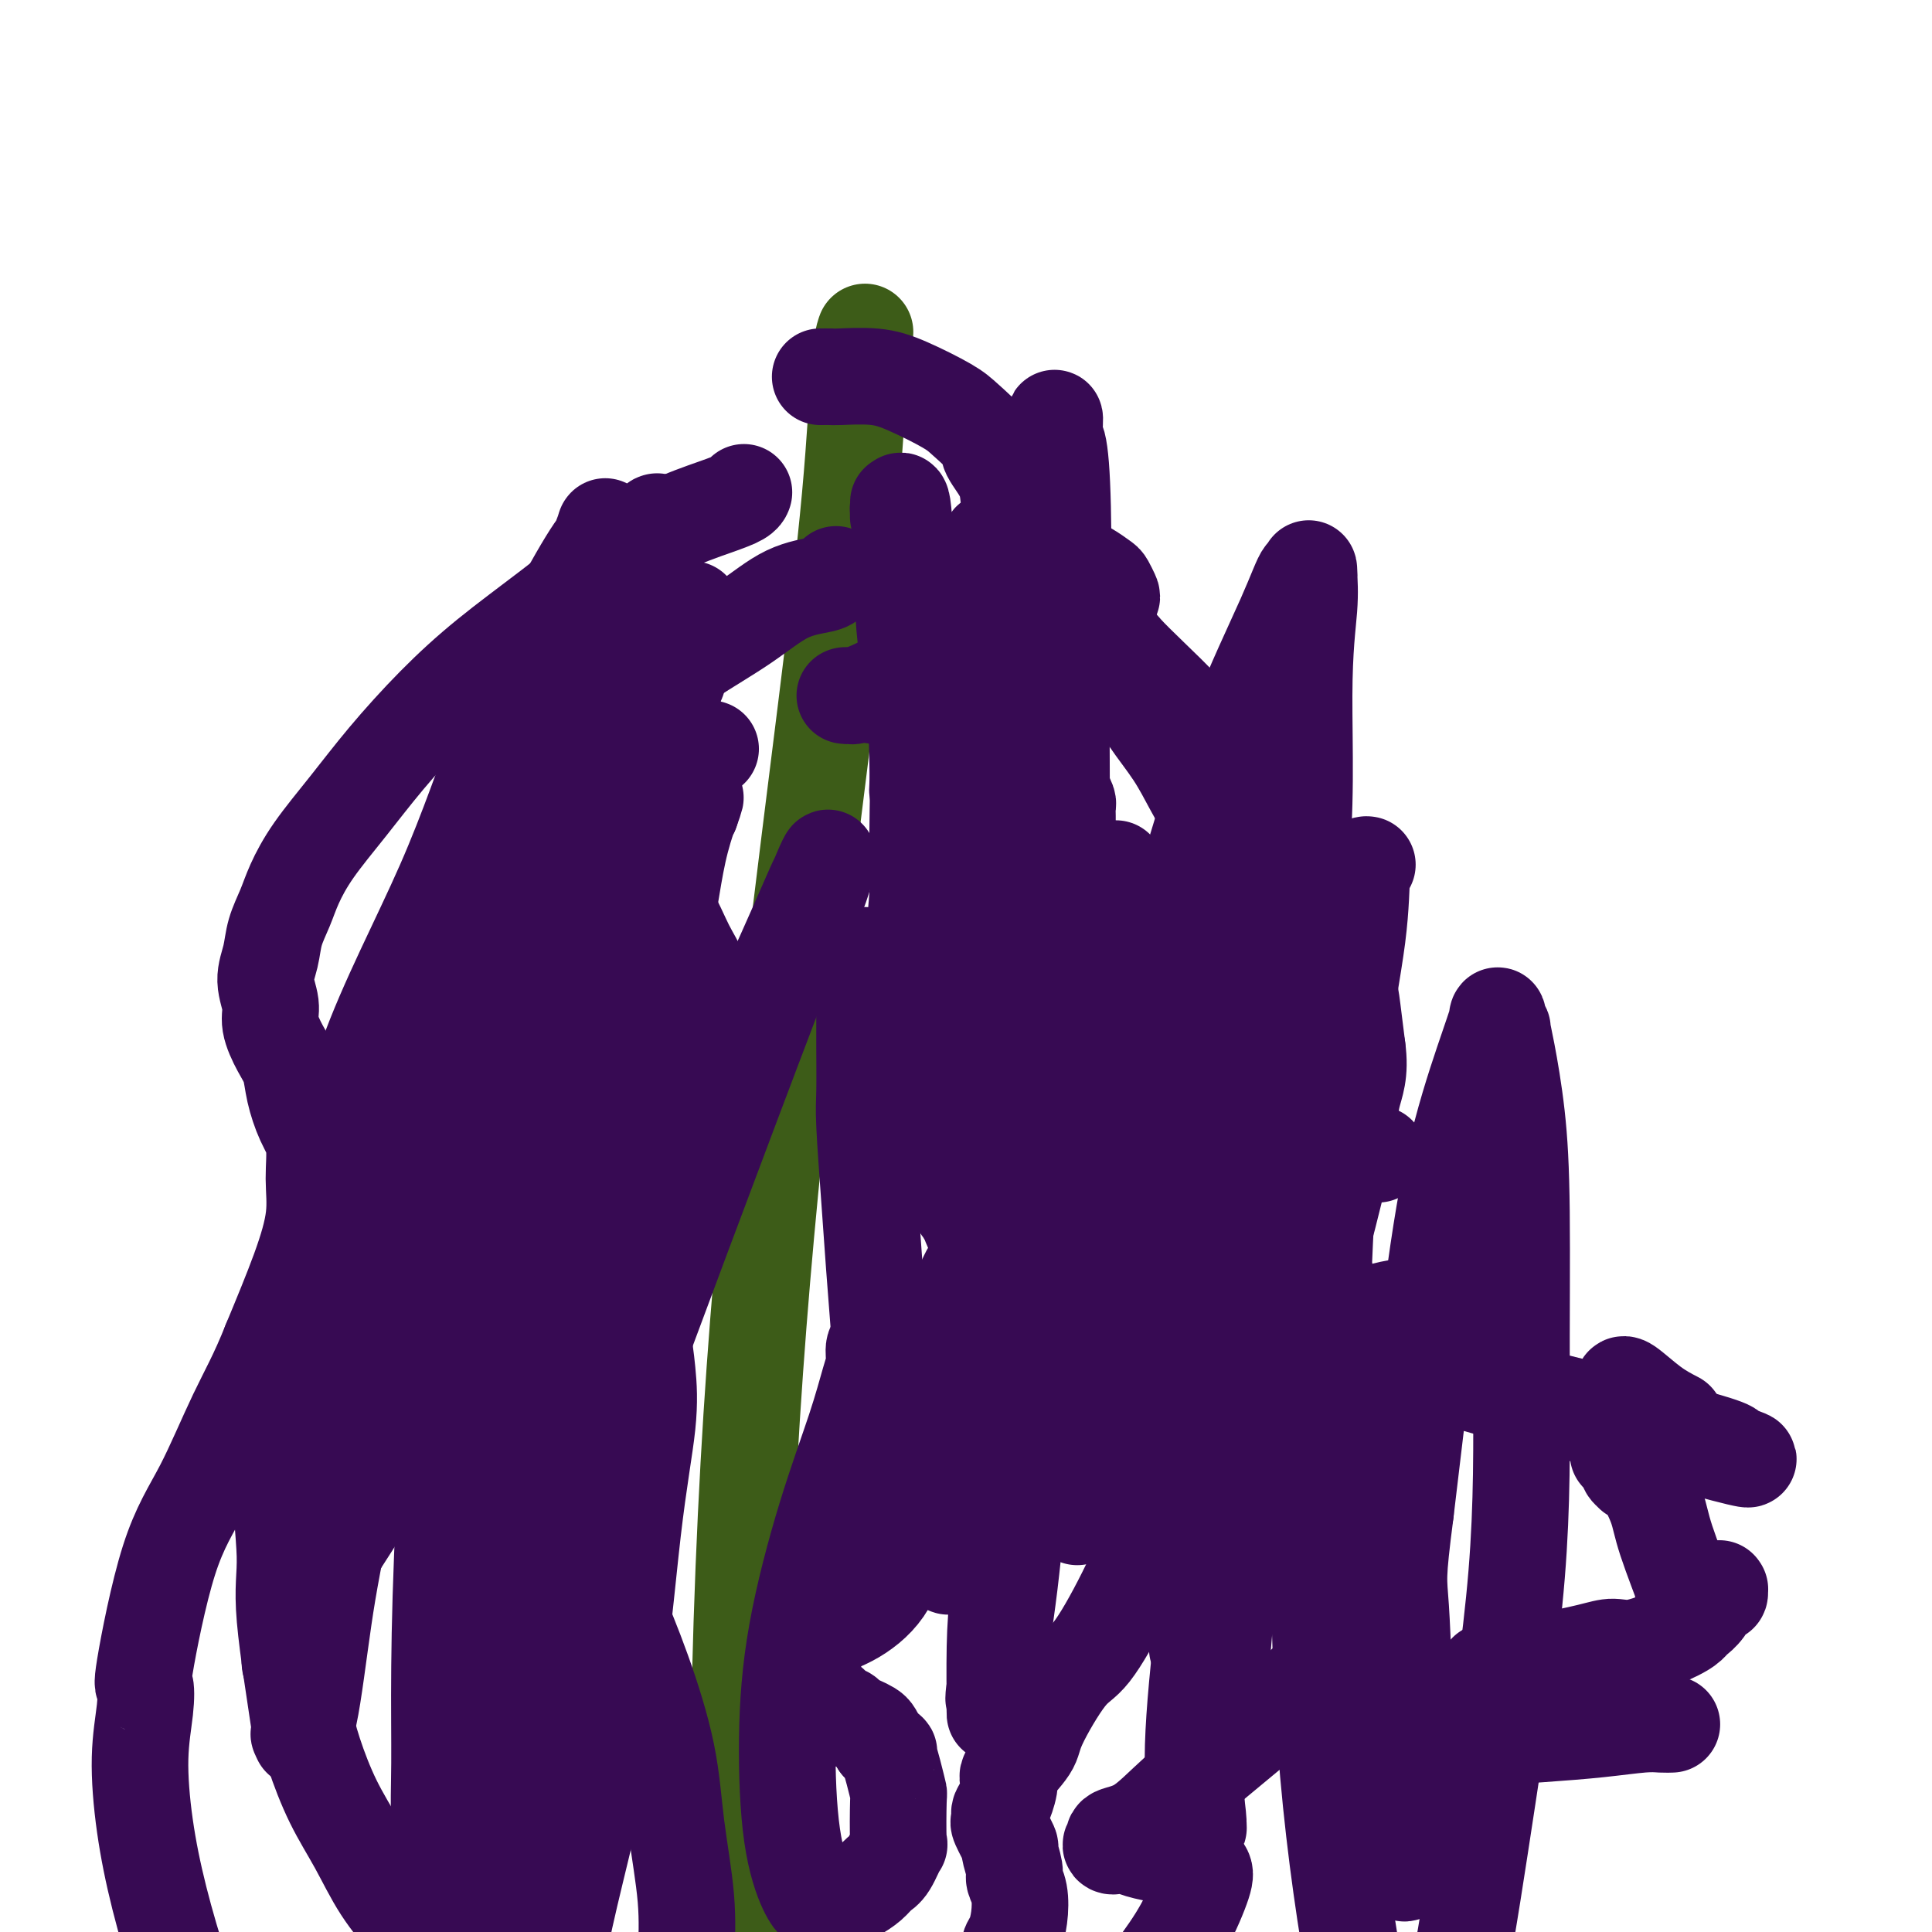 <svg viewBox='0 0 400 400' version='1.1' xmlns='http://www.w3.org/2000/svg' xmlns:xlink='http://www.w3.org/1999/xlink'><g fill='none' stroke='#3D5C18' stroke-width='20' stroke-linecap='round' stroke-linejoin='round'><path d='M179,69c0.081,-0.238 0.163,-0.476 0,0c-0.163,0.476 -0.570,1.667 -1,7c-0.430,5.333 -0.883,14.809 -2,27c-1.117,12.191 -2.899,27.097 -5,44c-2.101,16.903 -4.521,35.804 -7,57c-2.479,21.196 -5.018,44.688 -7,70c-1.982,25.312 -3.408,52.444 -4,86c-0.592,33.556 -0.352,73.534 0,98c0.352,24.466 0.815,33.419 1,37c0.185,3.581 0.093,1.791 0,0'/></g>
<g fill='none' stroke='#370A53' stroke-width='20' stroke-linecap='round' stroke-linejoin='round'><path d='M170,78c-0.015,0.000 -0.030,0.000 0,0c0.030,-0.000 0.106,-0.001 0,0c-0.106,0.001 -0.395,0.004 0,0c0.395,-0.004 1.474,-0.016 2,0c0.526,0.016 0.498,0.061 2,0c1.502,-0.061 4.533,-0.228 7,0c2.467,0.228 4.371,0.849 7,2c2.629,1.151 5.983,2.830 8,4c2.017,1.170 2.697,1.829 4,3c1.303,1.171 3.228,2.853 4,4c0.772,1.147 0.389,1.759 1,3c0.611,1.241 2.216,3.113 3,5c0.784,1.887 0.747,3.790 1,5c0.253,1.210 0.794,1.726 1,3c0.206,1.274 0.076,3.307 -1,6c-1.076,2.693 -3.098,6.046 -5,9c-1.902,2.954 -3.686,5.510 -6,8c-2.314,2.490 -5.160,4.916 -8,7c-2.840,2.084 -5.675,3.826 -8,5c-2.325,1.174 -4.140,1.778 -5,2c-0.860,0.222 -0.765,0.060 -1,0c-0.235,-0.060 -0.800,-0.018 -1,0c-0.200,0.018 -0.036,0.013 0,0c0.036,-0.013 -0.057,-0.033 0,0c0.057,0.033 0.264,0.120 1,0c0.736,-0.120 2.002,-0.447 5,0c2.998,0.447 7.729,1.670 10,2c2.271,0.330 2.083,-0.231 3,0c0.917,0.231 2.939,1.255 5,2c2.061,0.745 4.160,1.213 6,2c1.840,0.787 3.420,1.894 5,3'/><path d='M210,153c3.228,1.623 3.300,2.179 4,3c0.700,0.821 2.030,1.907 3,3c0.970,1.093 1.580,2.193 2,3c0.420,0.807 0.648,1.321 1,2c0.352,0.679 0.826,1.524 1,2c0.174,0.476 0.046,0.584 0,1c-0.046,0.416 -0.011,1.139 0,2c0.011,0.861 -0.002,1.861 0,3c0.002,1.139 0.018,2.417 -3,5c-3.018,2.583 -9.070,6.472 -14,10c-4.930,3.528 -8.736,6.697 -11,8c-2.264,1.303 -2.985,0.741 -4,1c-1.015,0.259 -2.325,1.341 -3,2c-0.675,0.659 -0.716,0.897 -1,1c-0.284,0.103 -0.810,0.073 -1,0c-0.190,-0.073 -0.045,-0.189 0,0c0.045,0.189 -0.009,0.681 0,1c0.009,0.319 0.082,0.464 0,1c-0.082,0.536 -0.320,1.464 0,3c0.320,1.536 1.199,3.680 2,6c0.801,2.320 1.525,4.815 3,8c1.475,3.185 3.701,7.059 5,10c1.299,2.941 1.672,4.948 2,6c0.328,1.052 0.610,1.150 1,2c0.390,0.850 0.889,2.451 1,4c0.111,1.549 -0.167,3.045 0,4c0.167,0.955 0.780,1.369 1,2c0.220,0.631 0.049,1.478 0,2c-0.049,0.522 0.025,0.717 0,1c-0.025,0.283 -0.150,0.652 0,1c0.150,0.348 0.575,0.674 1,1'/><path d='M200,251c2.883,8.084 2.091,2.793 2,1c-0.091,-1.793 0.519,-0.090 1,1c0.481,1.090 0.833,1.565 1,2c0.167,0.435 0.150,0.828 0,1c-0.150,0.172 -0.432,0.123 0,0c0.432,-0.123 1.579,-0.319 1,1c-0.579,1.319 -2.882,4.154 -4,6c-1.118,1.846 -1.049,2.704 -3,5c-1.951,2.296 -5.920,6.029 -8,8c-2.080,1.971 -2.270,2.178 -3,3c-0.730,0.822 -1.999,2.258 -3,3c-1.001,0.742 -1.732,0.790 -2,1c-0.268,0.210 -0.071,0.581 0,1c0.071,0.419 0.017,0.884 0,1c-0.017,0.116 0.001,-0.119 0,0c-0.001,0.119 -0.023,0.592 0,1c0.023,0.408 0.090,0.753 0,1c-0.090,0.247 -0.336,0.398 0,1c0.336,0.602 1.256,1.655 2,3c0.744,1.345 1.314,2.983 2,4c0.686,1.017 1.489,1.413 2,2c0.511,0.587 0.731,1.363 1,2c0.269,0.637 0.588,1.134 1,2c0.412,0.866 0.917,2.101 1,3c0.083,0.899 -0.255,1.461 -1,4c-0.745,2.539 -1.898,7.056 -3,11c-1.102,3.944 -2.152,7.317 -4,10c-1.848,2.683 -4.495,4.678 -7,6c-2.505,1.322 -4.867,1.971 -6,3c-1.133,1.029 -1.038,2.437 -1,3c0.038,0.563 0.019,0.282 0,0'/><path d='M169,341c-2.392,1.796 -1.373,0.285 -1,0c0.373,-0.285 0.100,0.655 0,1c-0.100,0.345 -0.027,0.094 0,0c0.027,-0.094 0.007,-0.032 0,0c-0.007,0.032 -0.001,0.036 0,0c0.001,-0.036 -0.001,-0.110 0,0c0.001,0.110 0.007,0.403 0,1c-0.007,0.597 -0.027,1.498 0,2c0.027,0.502 0.102,0.604 0,1c-0.102,0.396 -0.382,1.086 0,2c0.382,0.914 1.426,2.051 2,3c0.574,0.949 0.679,1.708 1,2c0.321,0.292 0.860,0.116 1,0c0.140,-0.116 -0.118,-0.172 0,0c0.118,0.172 0.612,0.571 1,1c0.388,0.429 0.671,0.889 1,1c0.329,0.111 0.704,-0.126 1,0c0.296,0.126 0.513,0.614 1,1c0.487,0.386 1.244,0.671 2,1c0.756,0.329 1.511,0.704 2,1c0.489,0.296 0.711,0.513 1,1c0.289,0.487 0.644,1.243 1,2'/><path d='M182,361c2.574,2.287 2.010,1.505 2,2c-0.010,0.495 0.535,2.269 1,4c0.465,1.731 0.851,3.420 1,4c0.149,0.580 0.062,0.053 0,2c-0.062,1.947 -0.099,6.370 0,8c0.099,1.630 0.332,0.468 0,1c-0.332,0.532 -1.231,2.758 -2,4c-0.769,1.242 -1.409,1.500 -2,2c-0.591,0.500 -1.132,1.243 -2,2c-0.868,0.757 -2.064,1.527 -3,2c-0.936,0.473 -1.613,0.649 -2,1c-0.387,0.351 -0.484,0.876 -1,1c-0.516,0.124 -1.449,-0.153 -2,0c-0.551,0.153 -0.718,0.737 -1,1c-0.282,0.263 -0.679,0.205 -1,0c-0.321,-0.205 -0.566,-0.558 -1,-1c-0.434,-0.442 -1.055,-0.973 -2,-3c-0.945,-2.027 -2.213,-5.550 -3,-11c-0.787,-5.450 -1.094,-12.828 -1,-20c0.094,-7.172 0.590,-14.137 2,-22c1.410,-7.863 3.736,-16.625 6,-24c2.264,-7.375 4.467,-13.362 6,-18c1.533,-4.638 2.397,-7.926 3,-10c0.603,-2.074 0.946,-2.934 1,-4c0.054,-1.066 -0.182,-2.338 0,-3c0.182,-0.662 0.781,-0.713 1,-1c0.219,-0.287 0.059,-0.808 0,-1c-0.059,-0.192 -0.017,-0.055 0,0c0.017,0.055 0.008,0.027 0,0'/><path d='M182,277c2.630,-9.430 0.706,-2.506 0,0c-0.706,2.506 -0.192,0.594 0,0c0.192,-0.594 0.063,0.128 0,0c-0.063,-0.128 -0.059,-1.108 0,-1c0.059,0.108 0.174,1.304 0,-1c-0.174,-2.304 -0.635,-8.106 -1,-13c-0.365,-4.894 -0.634,-8.878 -1,-14c-0.366,-5.122 -0.830,-11.381 -1,-15c-0.170,-3.619 -0.045,-4.599 0,-7c0.045,-2.401 0.012,-6.223 0,-9c-0.012,-2.777 -0.003,-4.510 0,-7c0.003,-2.490 0.001,-5.739 0,-8c-0.001,-2.261 -0.000,-3.535 0,-4c0.000,-0.465 0.000,-0.123 0,0c-0.000,0.123 -0.001,0.026 0,0c0.001,-0.026 0.003,0.021 0,0c-0.003,-0.021 -0.011,-0.108 0,0c0.011,0.108 0.041,0.411 1,2c0.959,1.589 2.845,4.462 4,7c1.155,2.538 1.577,4.739 2,6c0.423,1.261 0.847,1.582 1,2c0.153,0.418 0.035,0.933 0,1c-0.035,0.067 0.015,-0.312 0,0c-0.015,0.312 -0.093,1.316 0,0c0.093,-1.316 0.358,-4.953 1,-11c0.642,-6.047 1.661,-14.506 2,-20c0.339,-5.494 -0.000,-8.025 0,-13c0.000,-4.975 0.340,-12.395 0,-19c-0.340,-6.605 -1.361,-12.394 -2,-17c-0.639,-4.606 -0.897,-8.030 -1,-11c-0.103,-2.970 -0.052,-5.485 0,-8'/><path d='M187,117c-0.691,-12.658 -0.917,-10.302 -1,-10c-0.083,0.302 -0.022,-1.450 0,-2c0.022,-0.550 0.006,0.101 0,0c-0.006,-0.101 -0.002,-0.955 0,-1c0.002,-0.045 0.001,0.719 0,1c-0.001,0.281 -0.001,0.079 0,0c0.001,-0.079 0.003,-0.035 0,0c-0.003,0.035 -0.012,0.062 0,0c0.012,-0.062 0.044,-0.212 0,0c-0.044,0.212 -0.165,0.788 0,0c0.165,-0.788 0.618,-2.938 1,1c0.382,3.938 0.695,13.965 1,18c0.305,4.035 0.603,2.077 1,8c0.397,5.923 0.895,19.726 1,26c0.105,6.274 -0.182,5.019 0,6c0.182,0.981 0.833,4.199 1,7c0.167,2.801 -0.152,5.185 0,7c0.152,1.815 0.773,3.061 1,4c0.227,0.939 0.061,1.571 0,2c-0.061,0.429 -0.016,0.654 0,1c0.016,0.346 0.004,0.813 0,1c-0.004,0.187 -0.001,0.095 0,0c0.001,-0.095 0.000,-0.193 0,0c-0.000,0.193 -0.000,0.679 0,1c0.000,0.321 0.000,0.478 0,1c-0.000,0.522 -0.000,1.408 0,2c0.000,0.592 0.000,0.891 0,1c-0.000,0.109 -0.000,0.029 0,0c0.000,-0.029 0.000,-0.008 0,0c-0.000,0.008 -0.000,0.004 0,0'/><path d='M192,191c0.924,13.505 0.232,3.766 0,0c-0.232,-3.766 -0.006,-1.560 0,-2c0.006,-0.440 -0.209,-3.524 0,-7c0.209,-3.476 0.841,-7.342 1,-11c0.159,-3.658 -0.153,-7.109 0,-13c0.153,-5.891 0.773,-14.223 1,-18c0.227,-3.777 0.061,-2.998 0,-3c-0.061,-0.002 -0.016,-0.786 0,-1c0.016,-0.214 0.004,0.142 0,0c-0.004,-0.142 -0.001,-0.783 0,-1c0.001,-0.217 -0.001,-0.011 0,0c0.001,0.011 0.004,-0.172 0,0c-0.004,0.172 -0.015,0.701 0,1c0.015,0.299 0.057,0.370 0,1c-0.057,0.630 -0.212,1.821 0,3c0.212,1.179 0.793,2.348 1,4c0.207,1.652 0.041,3.786 0,5c-0.041,1.214 0.041,1.506 0,2c-0.041,0.494 -0.207,1.190 0,2c0.207,0.810 0.788,1.734 1,2c0.212,0.266 0.056,-0.128 0,0c-0.056,0.128 -0.012,0.776 0,1c0.012,0.224 -0.007,0.025 0,0c0.007,-0.025 0.039,0.126 0,0c-0.039,-0.126 -0.150,-0.528 0,-1c0.150,-0.472 0.562,-1.014 1,-2c0.438,-0.986 0.902,-2.416 1,-4c0.098,-1.584 -0.170,-3.321 0,-5c0.170,-1.679 0.776,-3.298 1,-5c0.224,-1.702 0.064,-3.486 0,-5c-0.064,-1.514 -0.032,-2.757 0,-4'/><path d='M199,130c0.438,-4.841 0.033,-3.944 0,-4c-0.033,-0.056 0.306,-1.067 1,-3c0.694,-1.933 1.743,-4.790 2,-6c0.257,-1.210 -0.277,-0.773 0,-1c0.277,-0.227 1.364,-1.116 2,-2c0.636,-0.884 0.820,-1.762 1,-2c0.180,-0.238 0.358,0.163 1,0c0.642,-0.163 1.750,-0.889 3,-1c1.250,-0.111 2.643,0.394 4,1c1.357,0.606 2.678,1.313 4,2c1.322,0.687 2.645,1.354 4,2c1.355,0.646 2.742,1.272 4,2c1.258,0.728 2.386,1.559 3,2c0.614,0.441 0.714,0.492 1,1c0.286,0.508 0.757,1.474 1,2c0.243,0.526 0.257,0.613 0,1c-0.257,0.387 -0.787,1.073 -1,2c-0.213,0.927 -0.111,2.094 0,3c0.111,0.906 0.229,1.552 0,2c-0.229,0.448 -0.805,0.700 -1,1c-0.195,0.300 -0.009,0.649 0,1c0.009,0.351 -0.160,0.704 0,1c0.160,0.296 0.649,0.534 1,1c0.351,0.466 0.565,1.161 1,2c0.435,0.839 1.091,1.821 2,3c0.909,1.179 2.069,2.553 3,4c0.931,1.447 1.631,2.965 3,5c1.369,2.035 3.407,4.586 5,7c1.593,2.414 2.741,4.690 4,7c1.259,2.310 2.630,4.655 4,7'/><path d='M251,170c4.034,6.932 3.118,6.763 3,8c-0.118,1.237 0.560,3.881 1,6c0.440,2.119 0.641,3.712 0,6c-0.641,2.288 -2.125,5.270 -3,7c-0.875,1.730 -1.140,2.207 -2,4c-0.860,1.793 -2.313,4.901 -3,7c-0.687,2.099 -0.607,3.190 -1,4c-0.393,0.810 -1.260,1.339 -2,3c-0.740,1.661 -1.354,4.455 -2,7c-0.646,2.545 -1.325,4.842 -2,6c-0.675,1.158 -1.348,1.176 -2,2c-0.652,0.824 -1.285,2.455 -2,4c-0.715,1.545 -1.512,3.006 -2,4c-0.488,0.994 -0.665,1.522 -1,2c-0.335,0.478 -0.826,0.905 -1,1c-0.174,0.095 -0.032,-0.144 0,0c0.032,0.144 -0.048,0.669 0,1c0.048,0.331 0.222,0.467 0,1c-0.222,0.533 -0.841,1.463 -1,2c-0.159,0.537 0.141,0.680 0,2c-0.141,1.320 -0.722,3.817 -1,5c-0.278,1.183 -0.254,1.051 0,3c0.254,1.949 0.739,5.978 1,8c0.261,2.022 0.297,2.037 1,4c0.703,1.963 2.072,5.876 3,9c0.928,3.124 1.416,5.460 2,7c0.584,1.540 1.264,2.283 2,4c0.736,1.717 1.527,4.409 2,5c0.473,0.591 0.627,-0.918 1,1c0.373,1.918 0.964,7.262 1,10c0.036,2.738 -0.482,2.869 -1,3'/><path d='M242,306c1.680,9.361 -0.119,5.764 -1,5c-0.881,-0.764 -0.842,1.304 -2,5c-1.158,3.696 -3.511,9.021 -6,14c-2.489,4.979 -5.113,9.611 -7,12c-1.887,2.389 -3.037,2.535 -5,5c-1.963,2.465 -4.739,7.248 -6,10c-1.261,2.752 -1.007,3.472 -2,5c-0.993,1.528 -3.233,3.862 -4,5c-0.767,1.138 -0.061,1.079 0,2c0.061,0.921 -0.522,2.821 -1,4c-0.478,1.179 -0.852,1.637 -1,2c-0.148,0.363 -0.069,0.629 0,1c0.069,0.371 0.128,0.845 0,1c-0.128,0.155 -0.442,-0.009 0,1c0.442,1.009 1.639,3.192 2,4c0.361,0.808 -0.113,0.242 0,1c0.113,0.758 0.812,2.840 1,4c0.188,1.160 -0.135,1.399 0,2c0.135,0.601 0.730,1.565 1,3c0.270,1.435 0.216,3.341 0,5c-0.216,1.659 -0.594,3.072 -1,4c-0.406,0.928 -0.841,1.373 -1,2c-0.159,0.627 -0.043,1.436 0,2c0.043,0.564 0.011,0.883 0,1c-0.011,0.117 -0.003,0.031 0,0c0.003,-0.031 0.001,-0.008 0,0c-0.001,0.008 -0.000,0.002 0,0c0.000,-0.002 0.000,-0.001 0,0c-0.000,0.001 -0.000,0.000 0,0'/><path d='M231,180c-0.013,0.049 -0.025,0.097 0,0c0.025,-0.097 0.088,-0.341 0,0c-0.088,0.341 -0.327,1.266 -1,5c-0.673,3.734 -1.778,10.277 -3,18c-1.222,7.723 -2.559,16.625 -4,27c-1.441,10.375 -2.985,22.224 -5,35c-2.015,12.776 -4.501,26.479 -6,37c-1.499,10.521 -2.009,17.861 -3,26c-0.991,8.139 -2.462,17.076 -3,21c-0.538,3.924 -0.144,2.836 0,3c0.144,0.164 0.039,1.581 0,2c-0.039,0.419 -0.011,-0.159 0,0c0.011,0.159 0.004,1.056 0,1c-0.004,-0.056 -0.007,-1.066 0,-1c0.007,0.066 0.024,1.206 0,-1c-0.024,-2.206 -0.088,-7.758 0,-12c0.088,-4.242 0.329,-7.172 1,-15c0.671,-7.828 1.774,-20.553 3,-34c1.226,-13.447 2.577,-27.615 4,-42c1.423,-14.385 2.917,-28.988 4,-38c1.083,-9.012 1.754,-12.432 2,-15c0.246,-2.568 0.067,-4.283 0,-5c-0.067,-0.717 -0.022,-0.434 0,0c0.022,0.434 0.023,1.020 0,1c-0.023,-0.020 -0.069,-0.646 0,-1c0.069,-0.354 0.252,-0.435 0,1c-0.252,1.435 -0.941,4.387 -2,9c-1.059,4.613 -2.490,10.886 -4,18c-1.510,7.114 -3.099,15.069 -5,25c-1.901,9.931 -4.115,21.837 -6,31c-1.885,9.163 -3.443,15.581 -5,22'/><path d='M198,298c-3.567,20.313 -1.486,18.095 -1,18c0.486,-0.095 -0.624,1.933 -1,3c-0.376,1.067 -0.016,1.174 0,2c0.016,0.826 -0.310,2.372 0,3c0.310,0.628 1.255,0.339 2,-1c0.745,-1.339 1.288,-3.727 2,-6c0.712,-2.273 1.592,-4.430 3,-11c1.408,-6.570 3.344,-17.553 5,-29c1.656,-11.447 3.031,-23.357 4,-30c0.969,-6.643 1.530,-8.019 2,-13c0.470,-4.981 0.849,-13.566 1,-17c0.151,-3.434 0.076,-1.717 0,0'/><path d='M220,126c-0.006,0.002 -0.013,0.004 0,0c0.013,-0.004 0.044,-0.015 0,0c-0.044,0.015 -0.163,0.055 0,0c0.163,-0.055 0.608,-0.207 1,0c0.392,0.207 0.731,0.773 1,1c0.269,0.227 0.469,0.117 2,1c1.531,0.883 4.394,2.760 6,4c1.606,1.240 1.954,1.844 3,3c1.046,1.156 2.791,2.866 5,5c2.209,2.134 4.882,4.692 7,7c2.118,2.308 3.680,4.365 5,6c1.320,1.635 2.396,2.847 3,4c0.604,1.153 0.735,2.245 1,3c0.265,0.755 0.662,1.171 1,2c0.338,0.829 0.616,2.071 1,3c0.384,0.929 0.875,1.547 1,2c0.125,0.453 -0.114,0.743 0,1c0.114,0.257 0.583,0.482 1,1c0.417,0.518 0.783,1.330 1,2c0.217,0.670 0.284,1.199 1,2c0.716,0.801 2.081,1.873 3,3c0.919,1.127 1.391,2.309 2,3c0.609,0.691 1.356,0.891 2,2c0.644,1.109 1.184,3.128 2,5c0.816,1.872 1.906,3.596 3,5c1.094,1.404 2.191,2.487 3,4c0.809,1.513 1.330,3.457 2,5c0.670,1.543 1.488,2.685 2,4c0.512,1.315 0.718,2.804 1,5c0.282,2.196 0.641,5.098 1,8'/><path d='M281,217c0.738,5.297 -0.418,7.541 -1,10c-0.582,2.459 -0.591,5.134 -1,8c-0.409,2.866 -1.220,5.923 -2,9c-0.780,3.077 -1.530,6.173 -2,8c-0.470,1.827 -0.662,2.384 -1,3c-0.338,0.616 -0.823,1.292 -1,2c-0.177,0.708 -0.044,1.448 0,2c0.044,0.552 0.001,0.915 0,1c-0.001,0.085 0.040,-0.107 0,0c-0.040,0.107 -0.162,0.512 0,1c0.162,0.488 0.607,1.059 1,2c0.393,0.941 0.735,2.251 1,3c0.265,0.749 0.452,0.938 1,4c0.548,3.062 1.456,8.998 2,12c0.544,3.002 0.724,3.071 1,5c0.276,1.929 0.649,5.719 1,9c0.351,3.281 0.681,6.055 1,8c0.319,1.945 0.627,3.062 1,4c0.373,0.938 0.811,1.696 1,2c0.189,0.304 0.129,0.154 0,0c-0.129,-0.154 -0.328,-0.314 0,0c0.328,0.314 1.184,1.100 2,2c0.816,0.900 1.592,1.913 2,2c0.408,0.087 0.449,-0.753 1,0c0.551,0.753 1.612,3.099 2,4c0.388,0.901 0.105,0.358 0,1c-0.105,0.642 -0.030,2.469 -1,5c-0.970,2.531 -2.985,5.765 -5,9'/><path d='M284,333c-2.918,4.853 -7.214,9.485 -12,14c-4.786,4.515 -10.064,8.913 -15,13c-4.936,4.087 -9.532,7.865 -13,11c-3.468,3.135 -5.810,5.628 -8,7c-2.190,1.372 -4.229,1.623 -5,2c-0.771,0.377 -0.273,0.881 0,1c0.273,0.119 0.322,-0.146 0,0c-0.322,0.146 -1.014,0.705 -1,1c0.014,0.295 0.734,0.328 1,0c0.266,-0.328 0.077,-1.017 0,-1c-0.077,0.017 -0.042,0.739 0,1c0.042,0.261 0.091,0.060 0,0c-0.091,-0.060 -0.321,0.022 0,0c0.321,-0.022 1.192,-0.147 2,0c0.808,0.147 1.554,0.568 3,1c1.446,0.432 3.591,0.876 5,1c1.409,0.124 2.080,-0.073 3,0c0.920,0.073 2.089,0.418 3,1c0.911,0.582 1.564,1.403 2,2c0.436,0.597 0.657,0.969 0,3c-0.657,2.031 -2.190,5.722 -4,9c-1.810,3.278 -3.897,6.142 -6,9c-2.103,2.858 -4.224,5.708 -6,8c-1.776,2.292 -3.208,4.026 -4,5c-0.792,0.974 -0.944,1.189 -1,1c-0.056,-0.189 -0.015,-0.782 0,-1c0.015,-0.218 0.004,-0.062 0,0c-0.004,0.062 -0.002,0.031 0,0'/><path d='M287,303c-0.001,0.000 -0.002,0.000 0,0c0.002,0.000 0.008,0.000 0,0c-0.008,0.000 -0.031,0.000 0,0c0.031,0.000 0.116,0.000 0,0c-0.116,0.000 -0.435,0.000 -1,0c-0.565,0.000 -1.378,0.000 -2,0c-0.622,0.000 -1.053,0.000 -2,0c-0.947,0.000 -2.408,0.000 -3,0c-0.592,0.000 -0.313,0.000 -1,0c-0.687,0.000 -2.339,0.000 -3,0c-0.661,0.000 -0.330,0.000 0,0'/><path d='M285,239c-0.006,0.000 -0.011,0.001 0,0c0.011,-0.001 0.040,-0.003 0,0c-0.040,0.003 -0.149,0.012 0,0c0.149,-0.012 0.556,-0.046 0,0c-0.556,0.046 -2.075,0.170 -4,0c-1.925,-0.170 -4.256,-0.634 -7,-1c-2.744,-0.366 -5.901,-0.634 -9,-1c-3.099,-0.366 -6.141,-0.830 -9,-1c-2.859,-0.170 -5.534,-0.046 -8,0c-2.466,0.046 -4.723,0.012 -6,0c-1.277,-0.012 -1.575,-0.003 -3,0c-1.425,0.003 -3.979,0.001 -5,0c-1.021,-0.001 -0.511,-0.000 0,0'/><path d='M289,271c-0.008,0.004 -0.015,0.008 0,0c0.015,-0.008 0.053,-0.028 0,0c-0.053,0.028 -0.197,0.105 0,0c0.197,-0.105 0.737,-0.393 -1,0c-1.737,0.393 -5.749,1.468 -8,2c-2.251,0.532 -2.739,0.521 -5,1c-2.261,0.479 -6.293,1.449 -10,2c-3.707,0.551 -7.088,0.684 -10,1c-2.912,0.316 -5.355,0.817 -7,1c-1.645,0.183 -2.493,0.049 -3,0c-0.507,-0.049 -0.675,-0.013 -1,0c-0.325,0.013 -0.807,0.004 -1,0c-0.193,-0.004 -0.096,-0.002 0,0'/><path d='M245,237c-0.008,0.045 -0.016,0.091 0,0c0.016,-0.091 0.057,-0.317 0,-1c-0.057,-0.683 -0.211,-1.823 0,-3c0.211,-1.177 0.789,-2.392 1,-4c0.211,-1.608 0.057,-3.609 0,-5c-0.057,-1.391 -0.015,-2.173 0,-3c0.015,-0.827 0.003,-1.698 0,-2c-0.003,-0.302 0.003,-0.034 0,0c-0.003,0.034 -0.016,-0.165 0,0c0.016,0.165 0.061,0.693 0,2c-0.061,1.307 -0.226,3.391 0,8c0.226,4.609 0.845,11.743 1,20c0.155,8.257 -0.155,17.637 0,28c0.155,10.363 0.774,21.711 1,31c0.226,9.289 0.061,16.521 0,21c-0.061,4.479 -0.016,6.204 0,8c0.016,1.796 0.003,3.663 0,4c-0.003,0.337 0.004,-0.856 0,-1c-0.004,-0.144 -0.017,0.759 0,1c0.017,0.241 0.065,-0.182 0,0c-0.065,0.182 -0.244,0.968 0,-1c0.244,-1.968 0.909,-6.689 2,-13c1.091,-6.311 2.607,-14.212 4,-24c1.393,-9.788 2.661,-21.463 4,-32c1.339,-10.537 2.747,-19.934 4,-27c1.253,-7.066 2.349,-11.799 3,-15c0.651,-3.201 0.855,-4.868 1,-5c0.145,-0.132 0.231,1.272 0,2c-0.231,0.728 -0.780,0.779 -1,1c-0.220,0.221 -0.110,0.610 0,1'/><path d='M265,228c-0.140,0.748 0.012,0.617 0,5c-0.012,4.383 -0.186,13.281 -1,22c-0.814,8.719 -2.267,17.260 -4,28c-1.733,10.740 -3.746,23.678 -5,36c-1.254,12.322 -1.747,24.029 -3,32c-1.253,7.971 -3.264,12.205 -4,16c-0.736,3.795 -0.196,7.151 0,9c0.196,1.849 0.048,2.192 0,2c-0.048,-0.192 0.006,-0.919 0,-1c-0.006,-0.081 -0.070,0.484 0,1c0.070,0.516 0.273,0.983 0,-1c-0.273,-1.983 -1.024,-6.414 -1,-13c0.024,-6.586 0.823,-15.325 2,-26c1.177,-10.675 2.733,-23.286 5,-38c2.267,-14.714 5.247,-31.532 8,-44c2.753,-12.468 5.280,-20.588 7,-27c1.720,-6.412 2.634,-11.118 3,-13c0.366,-1.882 0.183,-0.941 0,0'/><path d='M173,119c-0.000,0.000 -0.000,0.000 0,0c0.000,-0.000 0.001,-0.001 0,0c-0.001,0.001 -0.003,0.003 0,0c0.003,-0.003 0.013,-0.012 0,0c-0.013,0.012 -0.048,0.045 0,0c0.048,-0.045 0.178,-0.167 0,0c-0.178,0.167 -0.664,0.623 -1,1c-0.336,0.377 -0.523,0.675 -2,1c-1.477,0.325 -4.244,0.677 -7,2c-2.756,1.323 -5.500,3.618 -9,6c-3.500,2.382 -7.754,4.850 -11,7c-3.246,2.150 -5.484,3.981 -8,6c-2.516,2.019 -5.312,4.227 -7,6c-1.688,1.773 -2.270,3.112 -3,4c-0.730,0.888 -1.609,1.327 -2,2c-0.391,0.673 -0.294,1.581 0,3c0.294,1.419 0.784,3.348 1,5c0.216,1.652 0.158,3.025 1,5c0.842,1.975 2.585,4.551 4,7c1.415,2.449 2.502,4.770 4,7c1.498,2.230 3.409,4.370 5,7c1.591,2.630 2.863,5.752 4,8c1.137,2.248 2.138,3.624 3,6c0.862,2.376 1.585,5.754 2,9c0.415,3.246 0.521,6.360 0,10c-0.521,3.640 -1.668,7.806 -3,12c-1.332,4.194 -2.849,8.417 -5,13c-2.151,4.583 -4.937,9.527 -8,14c-3.063,4.473 -6.401,8.473 -9,12c-2.599,3.527 -4.457,6.579 -6,9c-1.543,2.421 -2.772,4.210 -4,6'/><path d='M112,287c-4.406,6.940 -1.920,3.790 -1,3c0.920,-0.790 0.275,0.781 0,2c-0.275,1.219 -0.179,2.088 0,3c0.179,0.912 0.440,1.868 1,3c0.560,1.132 1.418,2.440 2,4c0.582,1.560 0.887,3.373 2,6c1.113,2.627 3.032,6.068 5,10c1.968,3.932 3.985,8.357 6,13c2.015,4.643 4.029,9.506 6,15c1.971,5.494 3.899,11.621 5,17c1.101,5.379 1.373,10.011 2,15c0.627,4.989 1.607,10.337 2,15c0.393,4.663 0.198,8.643 0,12c-0.198,3.357 -0.401,6.093 0,10c0.401,3.907 1.406,8.987 2,11c0.594,2.013 0.779,0.959 1,1c0.221,0.041 0.480,1.178 1,2c0.520,0.822 1.302,1.331 2,2c0.698,0.669 1.311,1.499 2,2c0.689,0.501 1.455,0.673 2,1c0.545,0.327 0.870,0.808 1,1c0.130,0.192 0.065,0.096 0,0'/><path d='M147,155c0.001,0.000 0.001,0.000 0,0c-0.001,-0.000 -0.005,-0.002 0,0c0.005,0.002 0.019,0.006 0,0c-0.019,-0.006 -0.070,-0.022 0,0c0.070,0.022 0.262,0.083 0,0c-0.262,-0.083 -0.980,-0.308 -2,0c-1.020,0.308 -2.344,1.151 -4,2c-1.656,0.849 -3.645,1.706 -6,3c-2.355,1.294 -5.077,3.026 -8,5c-2.923,1.974 -6.047,4.190 -9,7c-2.953,2.810 -5.733,6.213 -8,10c-2.267,3.787 -4.019,7.958 -6,12c-1.981,4.042 -4.191,7.956 -6,12c-1.809,4.044 -3.217,8.218 -4,12c-0.783,3.782 -0.942,7.173 -1,10c-0.058,2.827 -0.015,5.090 0,7c0.015,1.910 0.003,3.467 0,5c-0.003,1.533 0.003,3.041 0,4c-0.003,0.959 -0.015,1.369 0,2c0.015,0.631 0.055,1.482 0,2c-0.055,0.518 -0.206,0.704 0,1c0.206,0.296 0.771,0.704 1,1c0.229,0.296 0.124,0.480 0,1c-0.124,0.520 -0.268,1.375 0,2c0.268,0.625 0.947,1.019 1,2c0.053,0.981 -0.519,2.547 -1,5c-0.481,2.453 -0.871,5.791 -2,10c-1.129,4.209 -2.996,9.287 -5,15c-2.004,5.713 -4.144,12.061 -7,18c-2.856,5.939 -6.428,11.470 -10,17'/><path d='M70,320c-4.681,10.093 -5.385,10.325 -6,12c-0.615,1.675 -1.141,4.793 -2,7c-0.859,2.207 -2.051,3.504 -2,5c0.051,1.496 1.346,3.190 2,5c0.654,1.810 0.669,3.734 1,6c0.331,2.266 0.979,4.872 2,8c1.021,3.128 2.416,6.778 4,10c1.584,3.222 3.358,6.018 5,9c1.642,2.982 3.154,6.152 5,9c1.846,2.848 4.027,5.374 6,8c1.973,2.626 3.739,5.353 6,8c2.261,2.647 5.019,5.215 8,8c2.981,2.785 6.187,5.788 10,9c3.813,3.212 8.232,6.632 10,8c1.768,1.368 0.884,0.684 0,0'/><path d='M154,102c-0.000,0.001 -0.001,0.003 0,0c0.001,-0.003 0.003,-0.010 0,0c-0.003,0.010 -0.012,0.037 0,0c0.012,-0.037 0.046,-0.139 0,0c-0.046,0.139 -0.173,0.518 -1,1c-0.827,0.482 -2.356,1.066 -5,2c-2.644,0.934 -6.405,2.219 -10,4c-3.595,1.781 -7.026,4.058 -11,7c-3.974,2.942 -8.493,6.548 -13,10c-4.507,3.452 -9.002,6.749 -13,10c-3.998,3.251 -7.498,6.455 -11,10c-3.502,3.545 -7.007,7.430 -10,11c-2.993,3.570 -5.474,6.824 -8,10c-2.526,3.176 -5.096,6.274 -7,9c-1.904,2.726 -3.142,5.081 -4,7c-0.858,1.919 -1.336,3.402 -2,5c-0.664,1.598 -1.514,3.311 -2,5c-0.486,1.689 -0.608,3.354 -1,5c-0.392,1.646 -1.055,3.272 -1,5c0.055,1.728 0.826,3.559 1,5c0.174,1.441 -0.249,2.492 0,4c0.249,1.508 1.171,3.471 2,5c0.829,1.529 1.567,2.622 2,4c0.433,1.378 0.563,3.039 1,5c0.437,1.961 1.182,4.222 2,6c0.818,1.778 1.708,3.073 2,5c0.292,1.927 -0.015,4.486 0,7c0.015,2.514 0.350,4.985 0,8c-0.350,3.015 -1.386,6.576 -3,11c-1.614,4.424 -3.807,9.712 -6,15'/><path d='M56,278c-2.645,6.661 -4.758,10.314 -7,15c-2.242,4.686 -4.614,10.406 -7,15c-2.386,4.594 -4.787,8.063 -7,15c-2.213,6.937 -4.237,17.342 -5,22c-0.763,4.658 -0.263,3.567 0,4c0.263,0.433 0.290,2.388 0,5c-0.290,2.612 -0.898,5.882 -1,10c-0.102,4.118 0.303,9.085 1,14c0.697,4.915 1.686,9.778 3,15c1.314,5.222 2.954,10.803 5,17c2.046,6.197 4.499,13.012 7,19c2.501,5.988 5.049,11.150 9,18c3.951,6.850 9.305,15.388 12,20c2.695,4.612 2.733,5.298 4,8c1.267,2.702 3.764,7.420 6,11c2.236,3.580 4.210,6.023 5,7c0.790,0.977 0.395,0.489 0,0'/><path d='M136,108c0.000,-0.000 0.000,-0.000 0,0c-0.000,0.000 -0.000,0.000 0,0c0.000,-0.000 0.000,-0.000 0,0c-0.000,0.000 -0.002,0.000 0,0c0.002,-0.000 0.007,-0.001 0,0c-0.007,0.001 -0.025,0.005 0,0c0.025,-0.005 0.092,-0.018 0,0c-0.092,0.018 -0.343,0.066 -1,1c-0.657,0.934 -1.721,2.752 -3,5c-1.279,2.248 -2.772,4.924 -5,9c-2.228,4.076 -5.191,9.552 -8,15c-2.809,5.448 -5.463,10.868 -8,17c-2.537,6.132 -4.957,12.977 -7,19c-2.043,6.023 -3.710,11.225 -5,16c-1.290,4.775 -2.202,9.122 -3,14c-0.798,4.878 -1.480,10.285 -2,15c-0.520,4.715 -0.876,8.736 -1,14c-0.124,5.264 -0.014,11.770 0,17c0.014,5.230 -0.067,9.184 1,16c1.067,6.816 3.283,16.493 4,21c0.717,4.507 -0.065,3.843 0,5c0.065,1.157 0.977,4.136 2,7c1.023,2.864 2.157,5.614 3,7c0.843,1.386 1.394,1.406 2,2c0.606,0.594 1.265,1.760 2,3c0.735,1.240 1.546,2.553 2,3c0.454,0.447 0.553,0.029 1,0c0.447,-0.029 1.244,0.333 2,1c0.756,0.667 1.473,1.641 2,2c0.527,0.359 0.865,0.103 1,0c0.135,-0.103 0.068,-0.051 0,0'/><path d='M115,317c1.811,1.840 0.340,0.939 0,1c-0.340,0.061 0.451,1.084 1,3c0.549,1.916 0.854,4.726 1,9c0.146,4.274 0.131,10.011 -1,18c-1.131,7.989 -3.379,18.228 -5,26c-1.621,7.772 -2.616,13.077 -7,30c-4.384,16.923 -12.156,45.466 -15,56c-2.844,10.534 -0.758,3.061 0,0c0.758,-3.061 0.189,-1.709 0,-1c-0.189,0.709 0.002,0.775 0,1c-0.002,0.225 -0.197,0.607 0,1c0.197,0.393 0.785,0.796 1,1c0.215,0.204 0.058,0.209 0,1c-0.058,0.791 -0.017,2.369 0,3c0.017,0.631 0.008,0.316 0,0'/><path d='M112,202c-0.000,-0.000 -0.000,-0.000 0,0c0.000,0.000 0.000,0.001 0,0c-0.000,-0.001 -0.000,-0.005 0,0c0.000,0.005 0.001,0.020 0,0c-0.001,-0.020 -0.002,-0.074 0,0c0.002,0.074 0.009,0.278 0,1c-0.009,0.722 -0.032,1.963 0,4c0.032,2.037 0.118,4.871 0,10c-0.118,5.129 -0.442,12.552 -1,21c-0.558,8.448 -1.350,17.922 -2,28c-0.650,10.078 -1.159,20.762 -2,30c-0.841,9.238 -2.015,17.031 -3,25c-0.985,7.969 -1.781,16.115 -2,20c-0.219,3.885 0.137,3.510 0,4c-0.137,0.490 -0.769,1.844 -1,3c-0.231,1.156 -0.062,2.115 0,3c0.062,0.885 0.015,1.697 0,2c-0.015,0.303 0.001,0.096 0,0c-0.001,-0.096 -0.019,-0.082 0,0c0.019,0.082 0.076,0.233 0,0c-0.076,-0.233 -0.286,-0.849 0,-5c0.286,-4.151 1.069,-11.837 2,-21c0.931,-9.163 2.009,-19.803 4,-32c1.991,-12.197 4.895,-25.952 8,-40c3.105,-14.048 6.412,-28.388 10,-40c3.588,-11.612 7.459,-20.495 10,-27c2.541,-6.505 3.753,-10.633 5,-14c1.247,-3.367 2.530,-5.975 3,-7c0.470,-1.025 0.126,-0.468 0,0c-0.126,0.468 -0.036,0.848 0,1c0.036,0.152 0.018,0.076 0,0'/><path d='M143,168c2.477,-6.836 -0.329,-0.425 -2,6c-1.671,6.425 -2.207,12.864 -4,21c-1.793,8.136 -4.845,17.970 -8,29c-3.155,11.030 -6.415,23.258 -10,36c-3.585,12.742 -7.496,25.999 -10,36c-2.504,10.001 -3.603,16.748 -5,22c-1.397,5.252 -3.093,9.010 -4,12c-0.907,2.990 -1.025,5.211 -1,6c0.025,0.789 0.194,0.145 0,0c-0.194,-0.145 -0.752,0.210 -1,1c-0.248,0.790 -0.187,2.017 0,1c0.187,-1.017 0.498,-4.276 0,0c-0.498,4.276 -1.806,16.087 -1,-8c0.806,-24.087 3.726,-84.073 5,-109c1.274,-24.927 0.903,-14.794 4,-26c3.097,-11.206 9.662,-43.751 13,-60c3.338,-16.249 3.449,-16.203 4,-18c0.551,-1.797 1.543,-5.436 2,-7c0.457,-1.564 0.378,-1.053 0,0c-0.378,1.053 -1.055,2.650 -1,3c0.055,0.350 0.843,-0.545 1,-1c0.157,-0.455 -0.316,-0.469 -2,2c-1.684,2.469 -4.578,7.421 -8,14c-3.422,6.579 -7.372,14.783 -11,24c-3.628,9.217 -6.933,19.445 -12,31c-5.067,11.555 -11.894,24.437 -16,36c-4.106,11.563 -5.490,21.805 -8,32c-2.510,10.195 -6.146,20.341 -8,29c-1.854,8.659 -1.927,15.829 -2,23'/><path d='M58,303c-0.034,7.422 0.881,14.476 1,19c0.119,4.524 -0.558,6.518 0,13c0.558,6.482 2.351,17.451 3,22c0.649,4.549 0.155,2.679 0,2c-0.155,-0.679 0.031,-0.166 0,0c-0.031,0.166 -0.278,-0.013 0,0c0.278,0.013 1.081,0.219 2,-4c0.919,-4.219 1.953,-12.861 3,-20c1.047,-7.139 2.108,-12.773 6,-32c3.892,-19.227 10.617,-52.047 14,-68c3.383,-15.953 3.425,-15.040 5,-22c1.575,-6.960 4.684,-21.793 7,-31c2.316,-9.207 3.838,-12.789 5,-16c1.162,-3.211 1.962,-6.051 2,-7c0.038,-0.949 -0.688,-0.007 -1,1c-0.312,1.007 -0.211,2.078 0,3c0.211,0.922 0.533,1.696 0,6c-0.533,4.304 -1.922,12.137 -3,22c-1.078,9.863 -1.844,21.757 -3,35c-1.156,13.243 -2.703,27.836 -4,43c-1.297,15.164 -2.344,30.899 -3,44c-0.656,13.101 -0.922,23.567 -1,32c-0.078,8.433 0.032,14.832 0,20c-0.032,5.168 -0.205,9.104 0,12c0.205,2.896 0.787,4.751 1,6c0.213,1.249 0.057,1.893 0,3c-0.057,1.107 -0.015,2.678 0,4c0.015,1.322 0.004,2.394 0,3c-0.004,0.606 -0.001,0.744 0,1c0.001,0.256 0.001,0.628 0,1'/><path d='M92,395c0.002,12.625 0.007,3.189 0,0c-0.007,-3.189 -0.025,-0.130 1,-1c1.025,-0.870 3.093,-5.669 5,-12c1.907,-6.331 3.654,-14.193 7,-25c3.346,-10.807 8.291,-24.558 12,-35c3.709,-10.442 6.182,-17.576 16,-44c9.818,-26.424 26.981,-72.139 34,-90c7.019,-17.861 3.893,-7.869 3,-5c-0.893,2.869 0.448,-1.384 1,-3c0.552,-1.616 0.316,-0.596 0,0c-0.316,0.596 -0.712,0.767 -1,1c-0.288,0.233 -0.469,0.526 -2,4c-1.531,3.474 -4.414,10.128 -8,18c-3.586,7.872 -7.877,16.963 -12,28c-4.123,11.037 -8.078,24.019 -13,38c-4.922,13.981 -10.811,28.962 -15,42c-4.189,13.038 -6.678,24.135 -9,34c-2.322,9.865 -4.478,18.500 -6,25c-1.522,6.500 -2.411,10.865 -3,14c-0.589,3.135 -0.878,5.038 -1,6c-0.122,0.962 -0.077,0.982 0,1c0.077,0.018 0.187,0.034 0,-1c-0.187,-1.034 -0.670,-3.119 -1,-5c-0.330,-1.881 -0.506,-3.560 -1,-10c-0.494,-6.440 -1.305,-17.641 -1,-31c0.305,-13.359 1.725,-28.875 4,-47c2.275,-18.125 5.404,-38.858 9,-58c3.596,-19.142 7.661,-36.692 12,-52c4.339,-15.308 8.954,-28.374 12,-37c3.046,-8.626 4.523,-12.813 6,-17'/><path d='M141,133c3.176,-9.555 2.117,-6.443 2,-6c-0.117,0.443 0.708,-1.782 0,2c-0.708,3.782 -2.950,13.570 -3,12c-0.050,-1.570 2.092,-14.497 -4,24c-6.092,38.497 -20.417,128.418 -26,165c-5.583,36.582 -2.424,19.825 -2,22c0.424,2.175 -1.887,23.281 -3,42c-1.113,18.719 -1.027,35.051 -1,42c0.027,6.949 -0.006,4.514 0,6c0.006,1.486 0.051,6.891 0,9c-0.051,2.109 -0.198,0.921 0,0c0.198,-0.921 0.741,-1.573 2,-5c1.259,-3.427 3.234,-9.627 5,-18c1.766,-8.373 3.321,-18.919 6,-31c2.679,-12.081 6.480,-25.698 9,-40c2.520,-14.302 3.758,-29.288 5,-40c1.242,-10.712 2.489,-17.149 3,-22c0.511,-4.851 0.284,-8.115 0,-11c-0.284,-2.885 -0.627,-5.390 -1,-7c-0.373,-1.610 -0.775,-2.324 -1,-6c-0.225,-3.676 -0.273,-10.312 -1,-17c-0.727,-6.688 -2.132,-13.427 -3,-21c-0.868,-7.573 -1.200,-15.979 -2,-24c-0.800,-8.021 -2.070,-15.657 -3,-22c-0.930,-6.343 -1.520,-11.393 -2,-15c-0.480,-3.607 -0.850,-5.771 -1,-7c-0.150,-1.229 -0.079,-1.523 0,-2c0.079,-0.477 0.165,-1.136 0,-1c-0.165,0.136 -0.583,1.068 -1,2'/><path d='M119,164c-3.042,-16.465 -3.147,7.871 -4,14c-0.853,6.129 -2.454,-5.949 -7,25c-4.546,30.949 -12.038,104.926 -15,132c-2.962,27.074 -1.396,7.243 0,17c1.396,9.757 2.622,49.100 3,65c0.378,15.900 -0.090,8.358 0,9c0.090,0.642 0.740,9.469 1,13c0.260,3.531 0.130,1.765 0,0'/><path d='M308,346c-0.169,0.097 -0.338,0.193 0,0c0.338,-0.193 1.184,-0.676 3,-1c1.816,-0.324 4.601,-0.489 8,-1c3.399,-0.511 7.411,-1.370 10,-2c2.589,-0.630 3.754,-1.033 5,-1c1.246,0.033 2.574,0.502 5,0c2.426,-0.502 5.949,-1.974 8,-3c2.051,-1.026 2.630,-1.605 3,-2c0.370,-0.395 0.530,-0.607 1,-1c0.470,-0.393 1.250,-0.967 2,-2c0.750,-1.033 1.469,-2.526 2,-3c0.531,-0.474 0.874,0.069 1,0c0.126,-0.069 0.035,-0.750 0,-1c-0.035,-0.250 -0.012,-0.068 0,0c0.012,0.068 0.015,0.022 0,0c-0.015,-0.022 -0.048,-0.021 0,0c0.048,0.021 0.178,0.062 0,0c-0.178,-0.062 -0.664,-0.227 -1,0c-0.336,0.227 -0.521,0.845 -1,1c-0.479,0.155 -1.252,-0.154 -2,0c-0.748,0.154 -1.471,0.772 -2,1c-0.529,0.228 -0.866,0.065 -1,0c-0.134,-0.065 -0.067,-0.033 0,0'/><path d='M349,331c-0.928,0.155 -0.249,0.041 0,0c0.249,-0.041 0.067,-0.011 0,0c-0.067,0.011 -0.018,0.003 0,0c0.018,-0.003 0.005,-0.001 0,0c-0.005,0.001 -0.001,0.000 0,0c0.001,-0.000 0.000,-0.000 0,0c-0.000,0.000 -0.000,0.000 0,0c0.000,-0.000 0.000,-0.000 0,0c-0.000,0.000 -0.000,0.000 0,0c0.000,-0.000 0.000,-0.000 0,0c-0.000,0.000 -0.000,0.000 0,0c0.000,-0.000 0.000,-0.000 0,0c-0.000,0.000 -0.000,0.000 0,0c0.000,-0.000 0.000,-0.000 0,0'/><path d='M349,331c-0.059,-0.094 -0.207,-0.329 0,0c0.207,0.329 0.770,1.222 0,-1c-0.770,-2.222 -2.872,-7.558 -4,-11c-1.128,-3.442 -1.283,-4.989 -2,-7c-0.717,-2.011 -1.995,-4.485 -3,-6c-1.005,-1.515 -1.737,-2.069 -2,-2c-0.263,0.069 -0.056,0.762 0,1c0.056,0.238 -0.040,0.023 0,0c0.040,-0.023 0.216,0.147 0,0c-0.216,-0.147 -0.825,-0.610 -1,-1c-0.175,-0.390 0.083,-0.707 0,-1c-0.083,-0.293 -0.505,-0.562 -1,-1c-0.495,-0.438 -1.061,-1.046 -1,-1c0.061,0.046 0.748,0.744 1,1c0.252,0.256 0.068,0.069 0,0c-0.068,-0.069 -0.019,-0.020 0,0c0.019,0.020 0.010,0.010 0,0'/><path d='M336,302c-2.011,-4.713 -0.539,-1.995 0,-1c0.539,0.995 0.144,0.267 0,0c-0.144,-0.267 -0.039,-0.072 0,0c0.039,0.072 0.010,0.020 0,0c-0.010,-0.020 -0.003,-0.008 0,0c0.003,0.008 0.001,0.012 0,0c-0.001,-0.012 -0.000,-0.041 0,0c0.000,0.041 0.000,0.151 0,0c-0.000,-0.151 -0.000,-0.565 0,-1c0.000,-0.435 0.000,-0.893 0,-2c-0.000,-1.107 -0.000,-2.864 0,-4c0.000,-1.136 0.000,-1.652 0,-2c-0.000,-0.348 -0.000,-0.528 0,-1c0.000,-0.472 0.000,-1.236 0,-2'/><path d='M336,289c-0.000,-2.178 -0.000,-1.123 0,-1c0.000,0.123 0.001,-0.687 0,-1c-0.001,-0.313 -0.003,-0.131 0,0c0.003,0.131 0.011,0.210 0,0c-0.011,-0.210 -0.041,-0.710 1,0c1.041,0.710 3.155,2.632 5,4c1.845,1.368 3.423,2.184 5,3'/><path d='M293,283c24.517,6.077 49.033,12.153 59,15c9.967,2.847 5.383,2.464 3,2c-2.383,-0.464 -2.565,-1.010 1,0c3.565,1.010 10.876,3.574 1,1c-9.876,-2.574 -36.938,-10.287 -64,-18'/><path d='M346,357c-0.003,0.000 -0.006,0.000 0,0c0.006,-0.000 0.021,-0.001 0,0c-0.021,0.001 -0.080,0.003 0,0c0.080,-0.003 0.297,-0.012 0,0c-0.297,0.012 -1.107,0.045 -2,0c-0.893,-0.045 -1.868,-0.167 -4,0c-2.132,0.167 -5.422,0.623 -9,1c-3.578,0.377 -7.446,0.675 -12,1c-4.554,0.325 -9.795,0.675 -14,1c-4.205,0.325 -7.376,0.623 -10,1c-2.624,0.377 -4.703,0.833 -6,1c-1.297,0.167 -1.812,0.045 -2,0c-0.188,-0.045 -0.051,-0.012 0,0c0.051,0.012 0.014,0.003 0,0c-0.014,-0.003 -0.004,-0.001 0,0c0.004,0.001 0.002,0.000 0,0'/><path d='M283,179c0.008,0.001 0.016,0.002 0,0c-0.016,-0.002 -0.055,-0.008 0,0c0.055,0.008 0.205,0.029 0,0c-0.205,-0.029 -0.763,-0.107 -1,2c-0.237,2.107 -0.152,6.400 -1,13c-0.848,6.600 -2.630,15.505 -4,27c-1.370,11.495 -2.327,25.578 -3,42c-0.673,16.422 -1.061,35.183 -1,53c0.061,17.817 0.570,34.689 2,51c1.430,16.311 3.783,32.062 6,44c2.217,11.938 4.300,20.065 6,26c1.700,5.935 3.016,9.679 4,12c0.984,2.321 1.637,3.217 2,3c0.363,-0.217 0.436,-1.549 0,-2c-0.436,-0.451 -1.381,-0.022 -1,-2c0.381,-1.978 2.088,-6.364 4,-13c1.912,-6.636 4.030,-15.523 6,-26c1.970,-10.477 3.794,-22.543 6,-37c2.206,-14.457 4.795,-31.304 6,-46c1.205,-14.696 1.026,-27.242 1,-40c-0.026,-12.758 0.099,-25.728 0,-35c-0.099,-9.272 -0.423,-14.844 -1,-20c-0.577,-5.156 -1.407,-9.894 -2,-13c-0.593,-3.106 -0.950,-4.579 -1,-5c-0.050,-0.421 0.206,0.209 0,0c-0.206,-0.209 -0.875,-1.258 -1,-2c-0.125,-0.742 0.295,-1.177 0,0c-0.295,1.177 -1.306,3.965 -3,9c-1.694,5.035 -4.071,12.317 -6,21c-1.929,8.683 -3.408,18.767 -5,31c-1.592,12.233 -3.296,26.617 -5,41'/><path d='M291,313c-1.834,14.200 -1.418,13.699 -1,20c0.418,6.301 0.839,19.403 1,28c0.161,8.597 0.062,12.688 0,16c-0.062,3.312 -0.086,5.844 0,8c0.086,2.156 0.283,3.935 -1,2c-1.283,-1.935 -4.047,-7.586 -6,-9c-1.953,-1.414 -3.094,1.408 -7,-28c-3.906,-29.408 -10.577,-91.046 -12,-124c-1.423,-32.954 2.403,-37.225 4,-47c1.597,-9.775 0.964,-25.054 1,-35c0.036,-9.946 0.740,-14.558 1,-18c0.260,-3.442 0.076,-5.714 0,-7c-0.076,-1.286 -0.046,-1.587 0,-1c0.046,0.587 0.107,2.060 0,2c-0.107,-0.060 -0.381,-1.654 -1,-1c-0.619,0.654 -1.584,3.555 -4,9c-2.416,5.445 -6.282,13.434 -10,23c-3.718,9.566 -7.287,20.708 -11,34c-3.713,13.292 -7.569,28.732 -11,44c-3.431,15.268 -6.435,30.362 -8,42c-1.565,11.638 -1.689,19.820 -2,26c-0.311,6.180 -0.809,10.357 -1,13c-0.191,2.643 -0.076,3.753 0,4c0.076,0.247 0.111,-0.367 0,-2c-0.111,-1.633 -0.370,-4.283 -1,-10c-0.630,-5.717 -1.631,-14.501 -2,-26c-0.369,-11.499 -0.105,-25.714 0,-42c0.105,-16.286 0.053,-34.643 0,-53'/><path d='M220,181c-0.475,-30.242 -0.162,-39.346 0,-49c0.162,-9.654 0.172,-19.858 0,-27c-0.172,-7.142 -0.525,-11.221 -1,-13c-0.475,-1.779 -1.073,-1.258 -1,-3c0.073,-1.742 0.817,-5.747 0,3c-0.817,8.747 -3.197,30.247 -4,39c-0.803,8.753 -0.031,4.761 -1,16c-0.969,11.239 -3.679,37.711 -5,54c-1.321,16.289 -1.253,22.394 -1,28c0.253,5.606 0.691,10.712 1,15c0.309,4.288 0.490,7.760 1,10c0.510,2.240 1.348,3.250 2,4c0.652,0.750 1.118,1.241 2,2c0.882,0.759 2.181,1.786 4,2c1.819,0.214 4.158,-0.386 6,-1c1.842,-0.614 3.188,-1.242 5,-2c1.812,-0.758 4.089,-1.645 5,-2c0.911,-0.355 0.455,-0.177 0,0'/></g>
</svg>